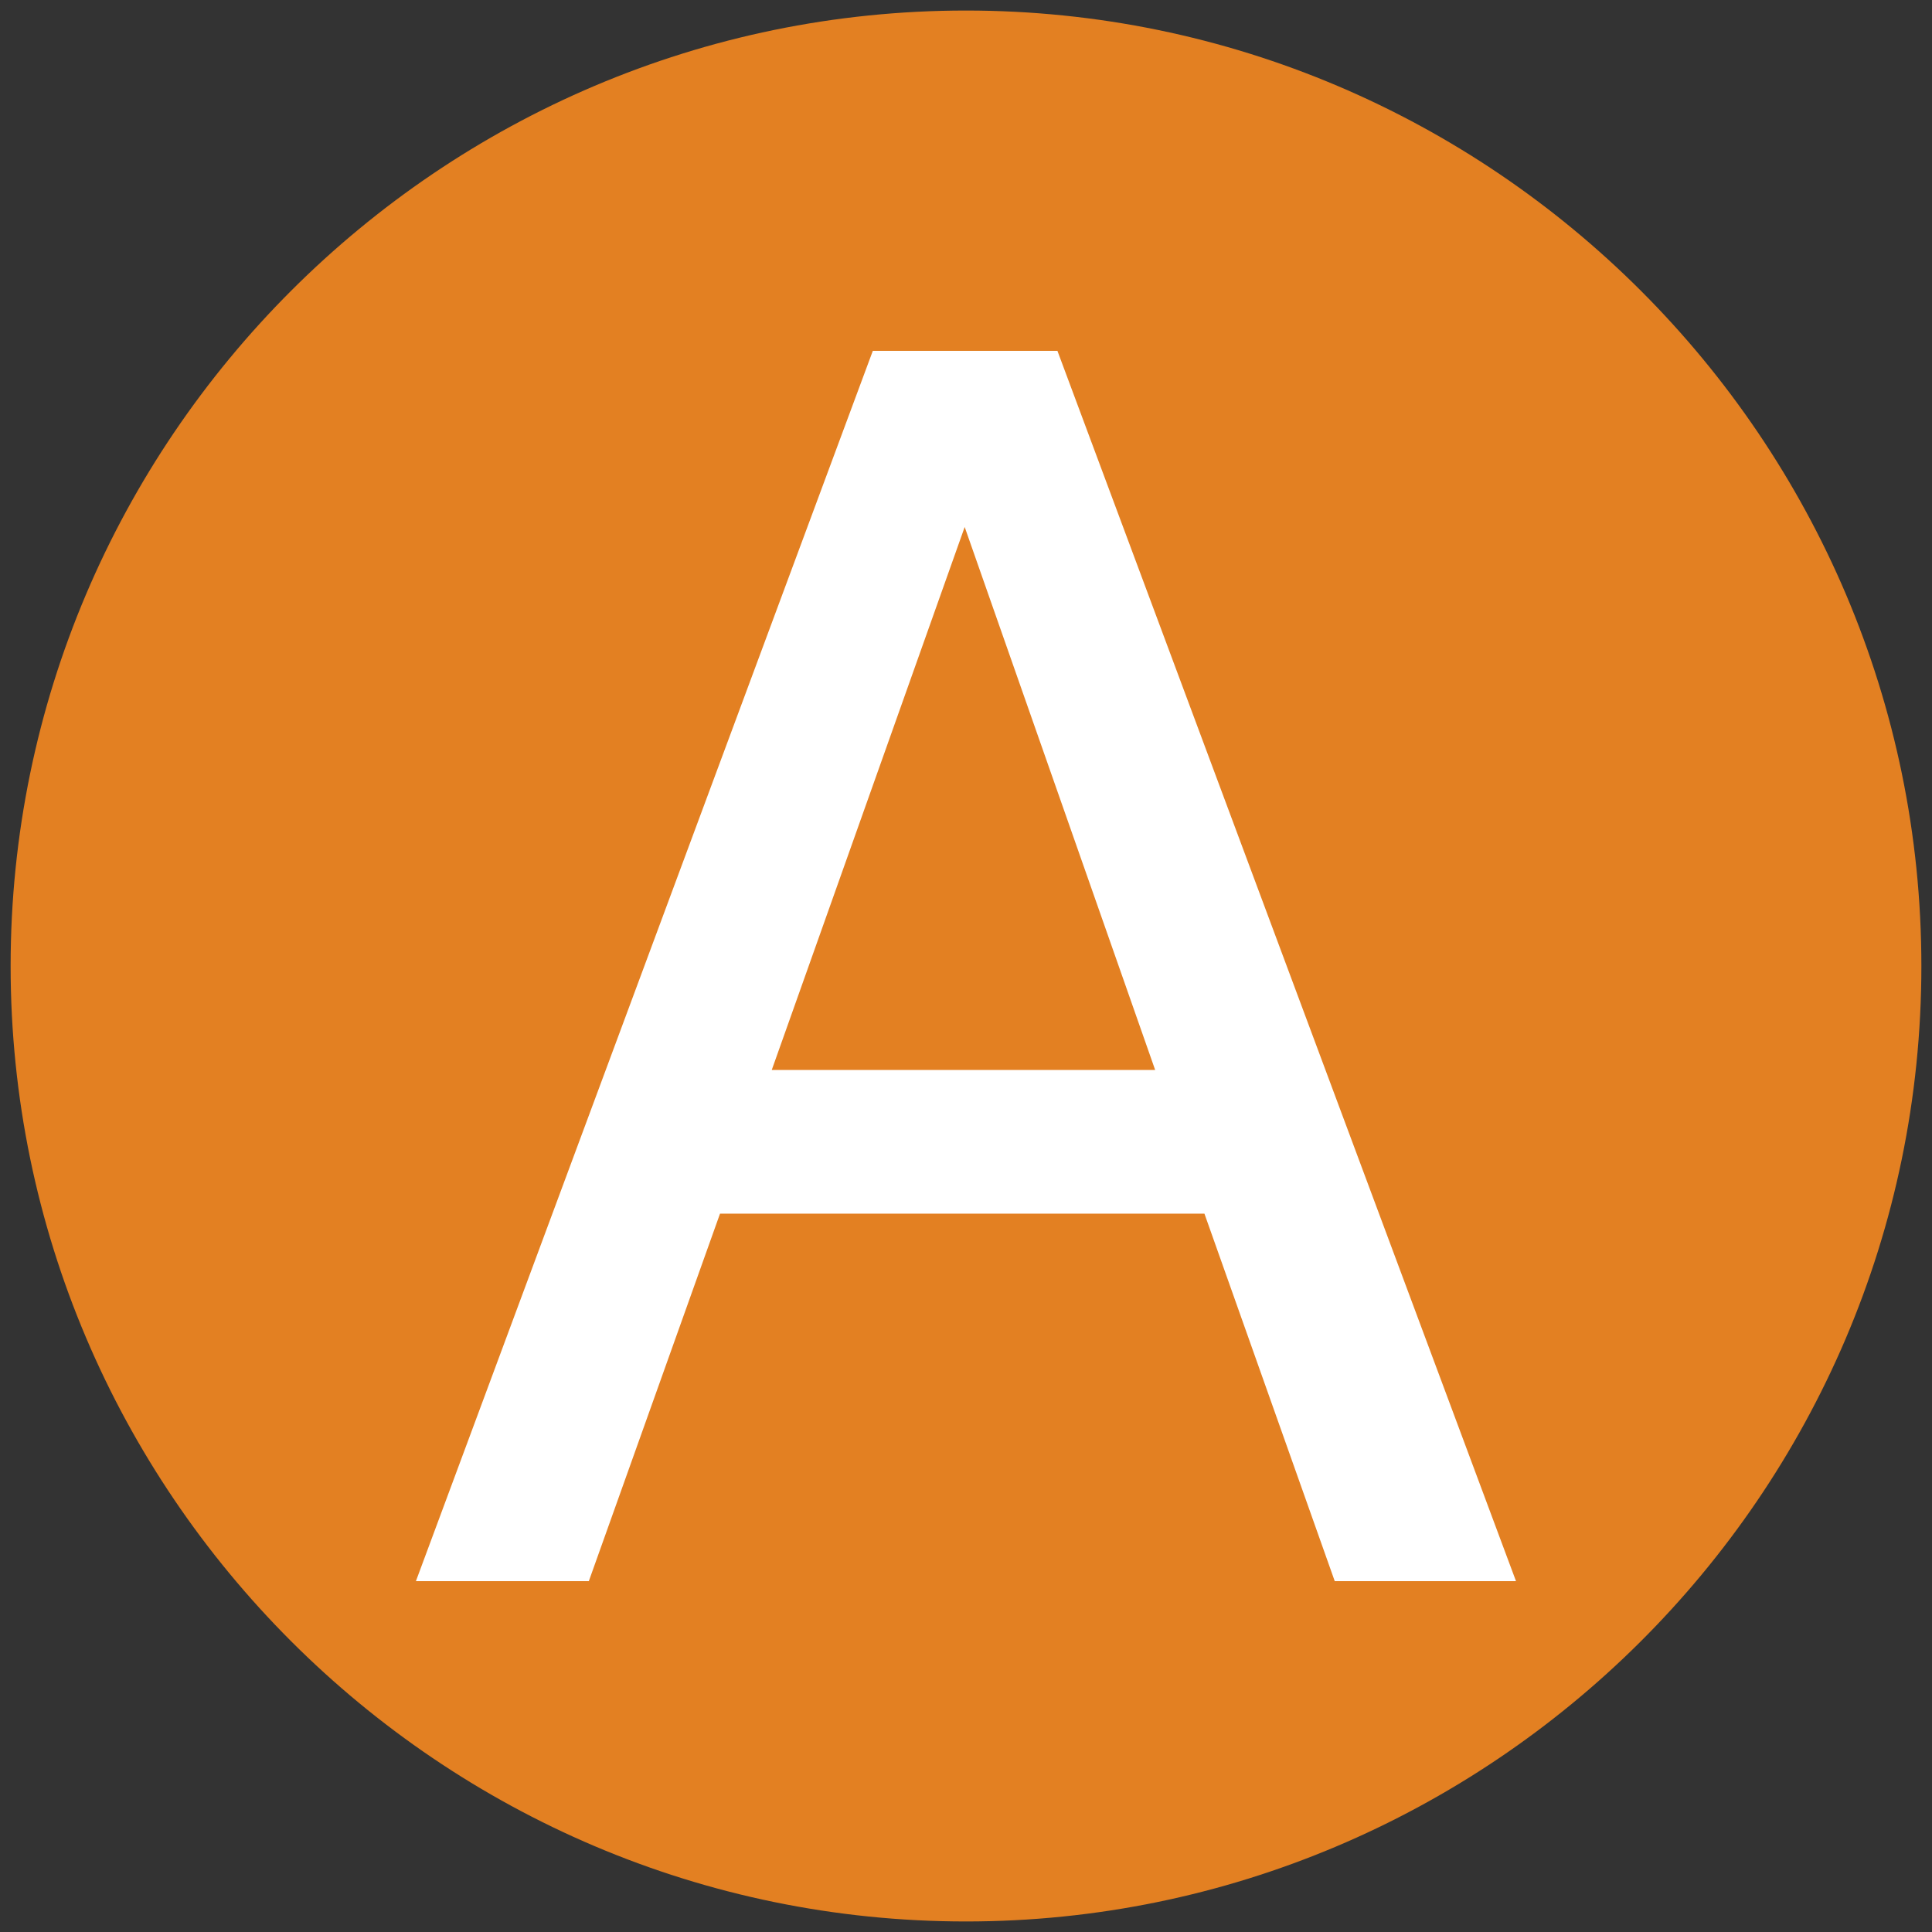 <?xml version="1.0" encoding="utf-8"?>
<!-- Generator: Adobe Illustrator 15.1.0, SVG Export Plug-In  -->
<!DOCTYPE svg PUBLIC "-//W3C//DTD SVG 1.1//EN" "http://www.w3.org/Graphics/SVG/1.1/DTD/svg11.dtd">
<svg version="1.1"
	 xmlns="http://www.w3.org/2000/svg" xmlns:xlink="http://www.w3.org/1999/xlink" xmlns:a="http://ns.adobe.com/AdobeSVGViewerExtensions/3.0/"
	 x="0px" y="0px" width="22px" height="22px" viewBox="-0.121 -0.12 22 22" enable-background="new -0.121 -0.12 22 22"
	 xml:space="preserve">
<rect x="-0.121" y="-0.12" width="22" height="22" fill="#333333" stroke="none"/>
<defs>
</defs>
<path fill="#e38022" d="M0,10.88C0,4.887,4.887,0,10.879,0c5.993,0,10.879,4.887,10.879,10.88c0,6.039-4.932,10.88-10.879,10.88
	C4.887,21.76,0,16.873,0,10.88z"/>
<path fill="#FFFFFF" d="M4.615,17.885l5.203-14.01h2.102l5.222,14.01h-2.064L13.594,13.7H8.078l-1.494,4.185H4.615z M8.667,12.064
	h4.366l-2.169-6.183L8.667,12.064z"/>
</svg>
